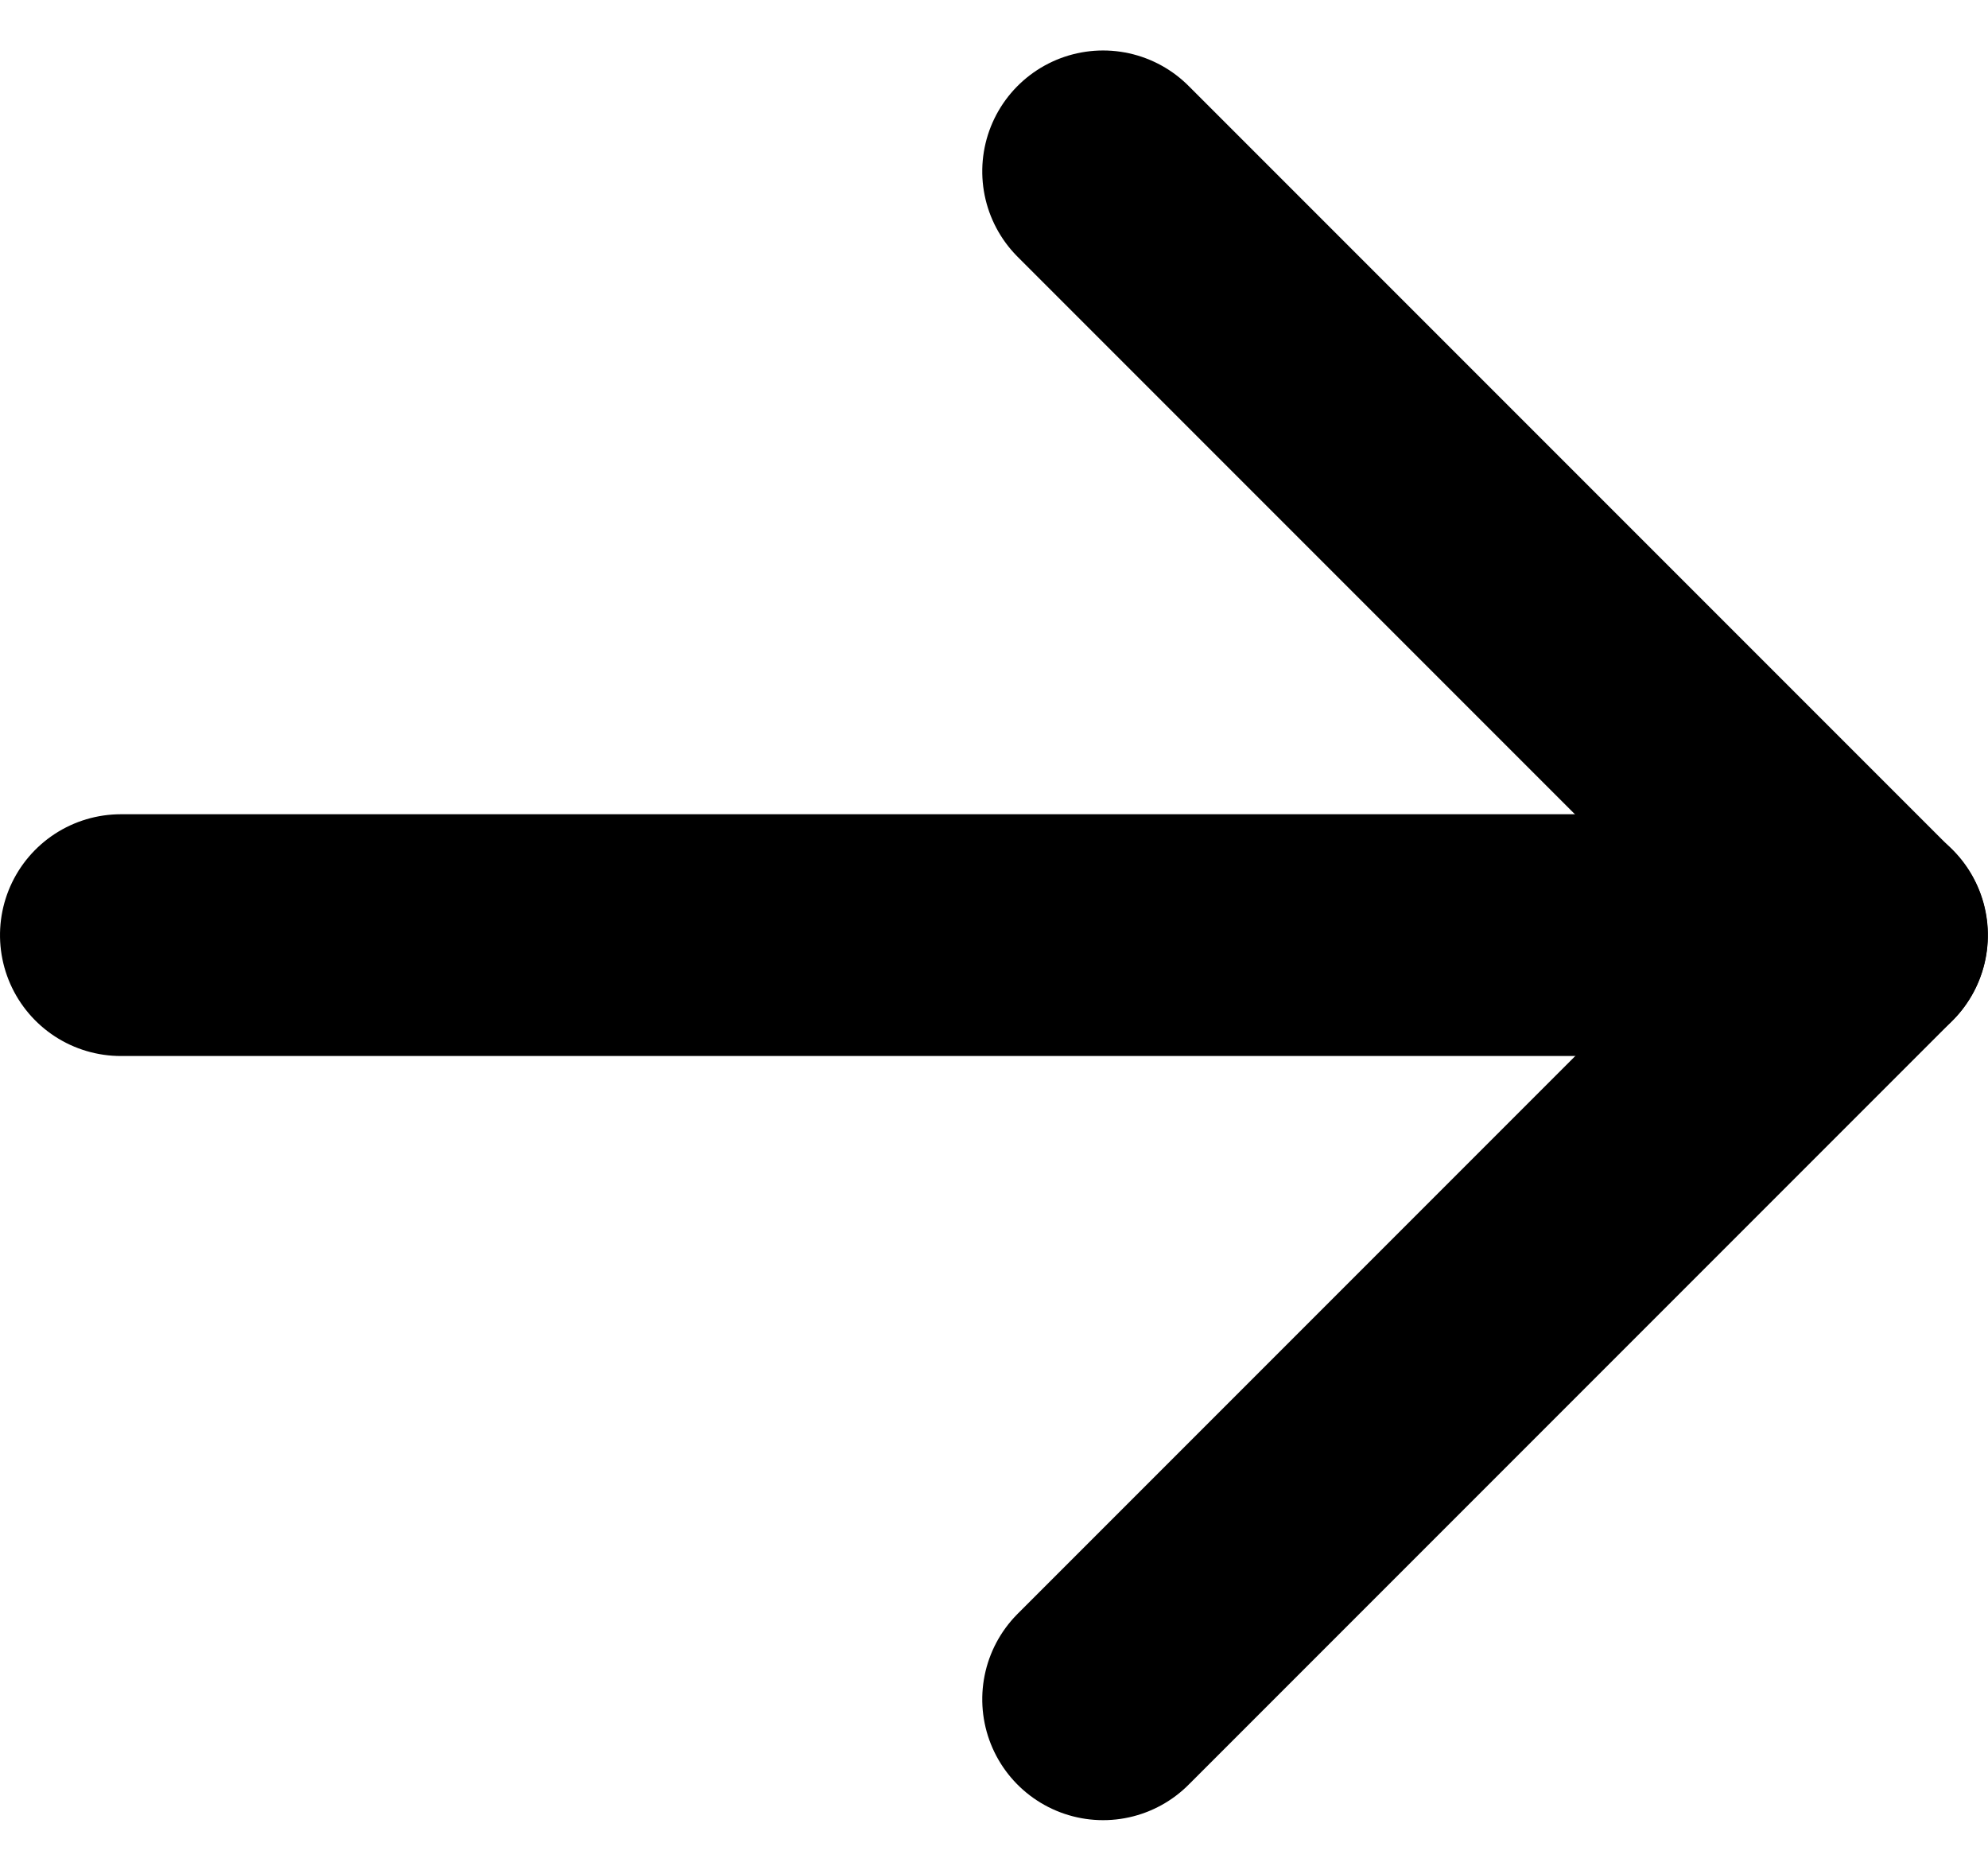 <?xml version="1.0" encoding="UTF-8"?>
<svg xmlns="http://www.w3.org/2000/svg" width="20.563" height="19.34" viewBox="0 0 20.563 19.34">
  <g id="arrow-down" transform="translate(1.25 17.572) rotate(-90)">
    <g id="Group_1042" data-name="Group 1042">
      <path id="Path_41279" data-name="Path 41279" d="M0,18.062V0" transform="translate(7.902)" fill="none" stroke="#000" stroke-linecap="round" stroke-linejoin="round" stroke-width="2.5"></path>
      <path id="Path_41280" data-name="Path 41280" d="M0,0,7.9,7.9,15.8,0" transform="translate(0 10.16)" fill="none" stroke="#000" stroke-linecap="round" stroke-linejoin="round" stroke-width="2.5"></path>
    </g>
  </g>
</svg>
